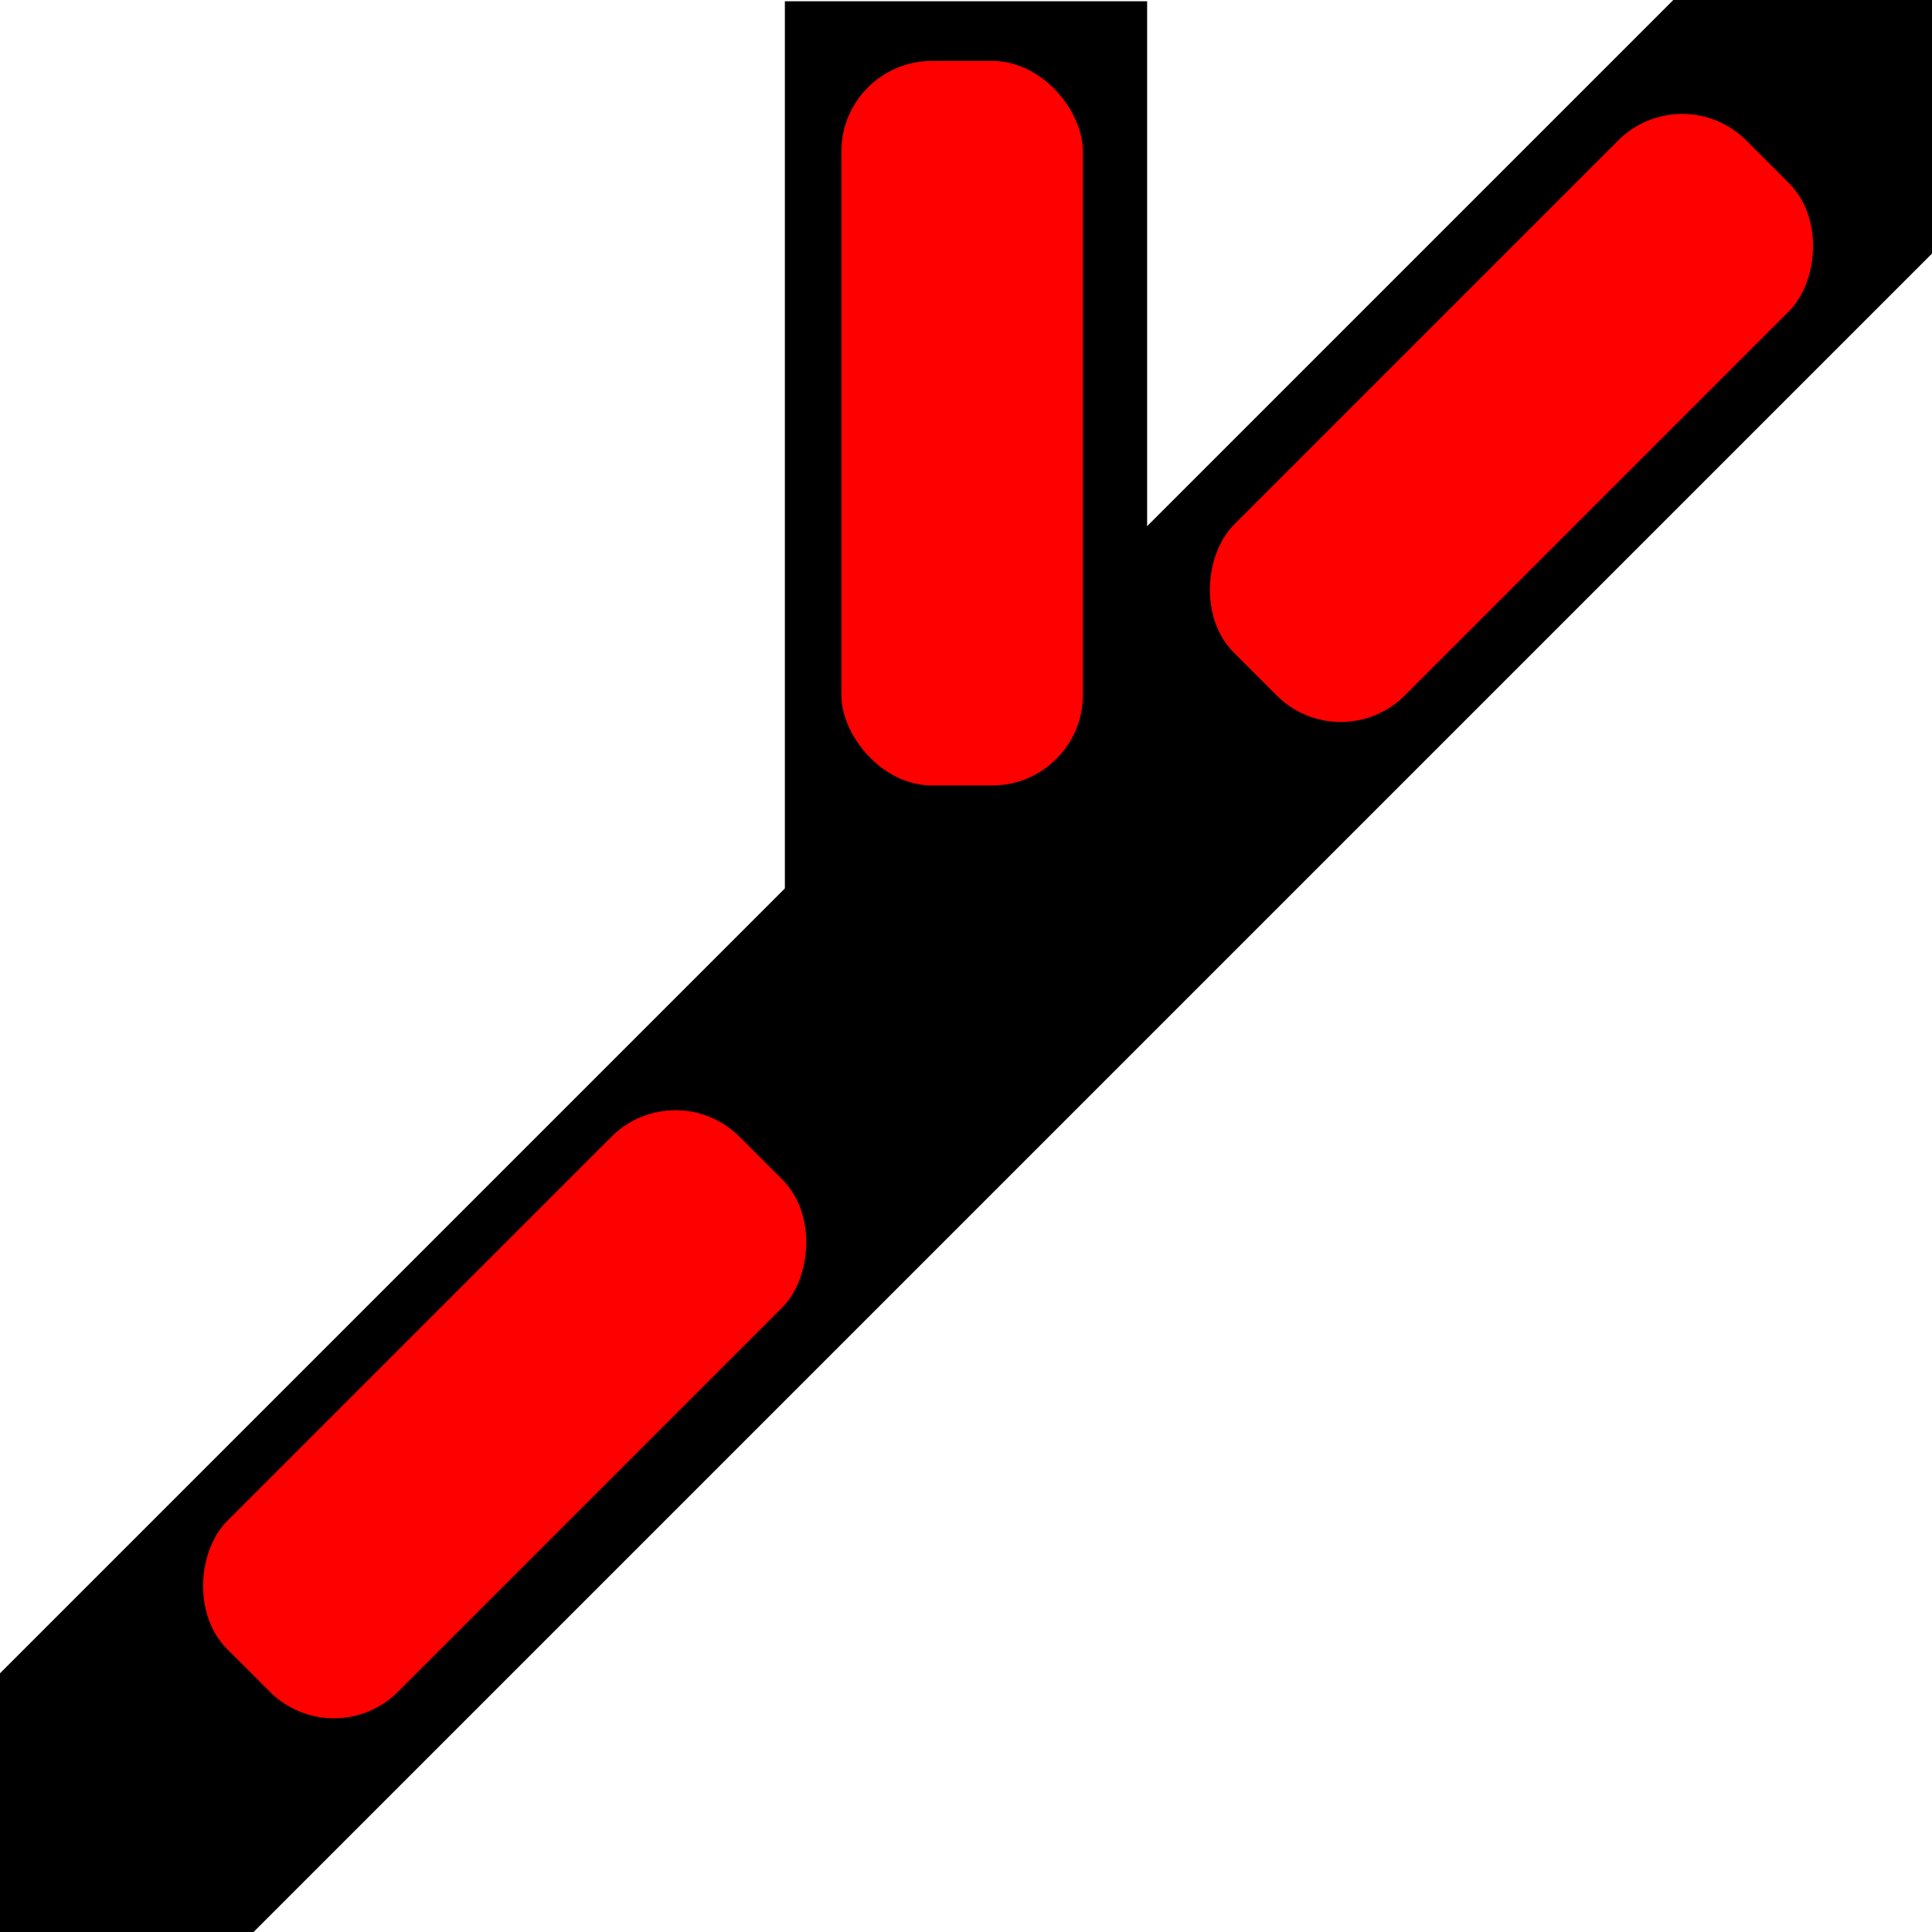 <?xml version="1.0" encoding="UTF-8" standalone="no"?>
<svg
   xmlns:dc="http://purl.org/dc/elements/1.1/"
   xmlns:cc="http://creativecommons.org/ns#"
   xmlns:rdf="http://www.w3.org/1999/02/22-rdf-syntax-ns#"
   xmlns:svg="http://www.w3.org/2000/svg"
   xmlns="http://www.w3.org/2000/svg"
   xmlns:sodipodi="http://sodipodi.sourceforge.net/DTD/sodipodi-0.dtd"
   xmlns:inkscape="http://www.inkscape.org/namespaces/inkscape"
   width="64"
   height="64"
   viewBox="0 0 16.933 16.933"
   version="1.1"
   id="svg8"
   inkscape:version="1.0rc1 (09960d6, 2020-04-09)"
   sodipodi:docname="left_error_45.svg">
  <defs
     id="defs2" />
  <sodipodi:namedview
     id="base"
     pagecolor="#ffffff"
     bordercolor="#666666"
     borderopacity="1.0"
     inkscape:pageopacity="0.0"
     inkscape:pageshadow="2"
     inkscape:zoom="11.484375"
     inkscape:cx="35.653558"
     inkscape:cy="32.065176"
     inkscape:document-units="px"
     inkscape:current-layer="layer1"
     inkscape:document-rotation="0"
     showgrid="false"
     units="px"
     fit-margin-top="0"
     fit-margin-left="0"
     fit-margin-right="0"
     fit-margin-bottom="0"
     inkscape:window-width="1252"
     inkscape:window-height="943"
     inkscape:window-x="0"
     inkscape:window-y="23"
     inkscape:window-maximized="0"
     inkscape:snap-grids="true" />
  <g
     inkscape:label="Layer 1"
     inkscape:groupmode="layer"
     id="layer1">
    <rect
       style="fill:#000000;fill-rule:evenodd;stroke-width:0.198"
       id="rect28"
       width="3.175"
       height="33.867"
       x="10.37"
       y="-16.95"
       transform="rotate(45)" />
    <rect
       style="fill:#000000;fill-rule:evenodd;stroke-width:0.142"
       id="rect28-9"
       width="3.175"
       height="8.695"
       x="-10.054"
       y="-8.706"
       transform="scale(-1)" />
    <rect
       rx="0.794"
       y="0.534"
       x="7.374"
       height="6.35"
       width="2.117"
       id="rect1016"
       style="fill:#ff0000;stroke-width:0.265" />
    <rect
       transform="rotate(45)"
       rx="0.794"
       y="-9.952"
       x="10.899"
       height="6.35"
       width="2.117"
       id="rect1016-9"
       style="fill:#ff0000;stroke-width:0.265" />
    <rect
       style="fill:#ff0000;stroke-width:0.265"
       id="rect1016-9-5"
       width="2.117"
       height="6.35"
       x="10.834"
       y="2.462"
       rx="0.794"
       transform="rotate(45)" />
  </g>
</svg>
